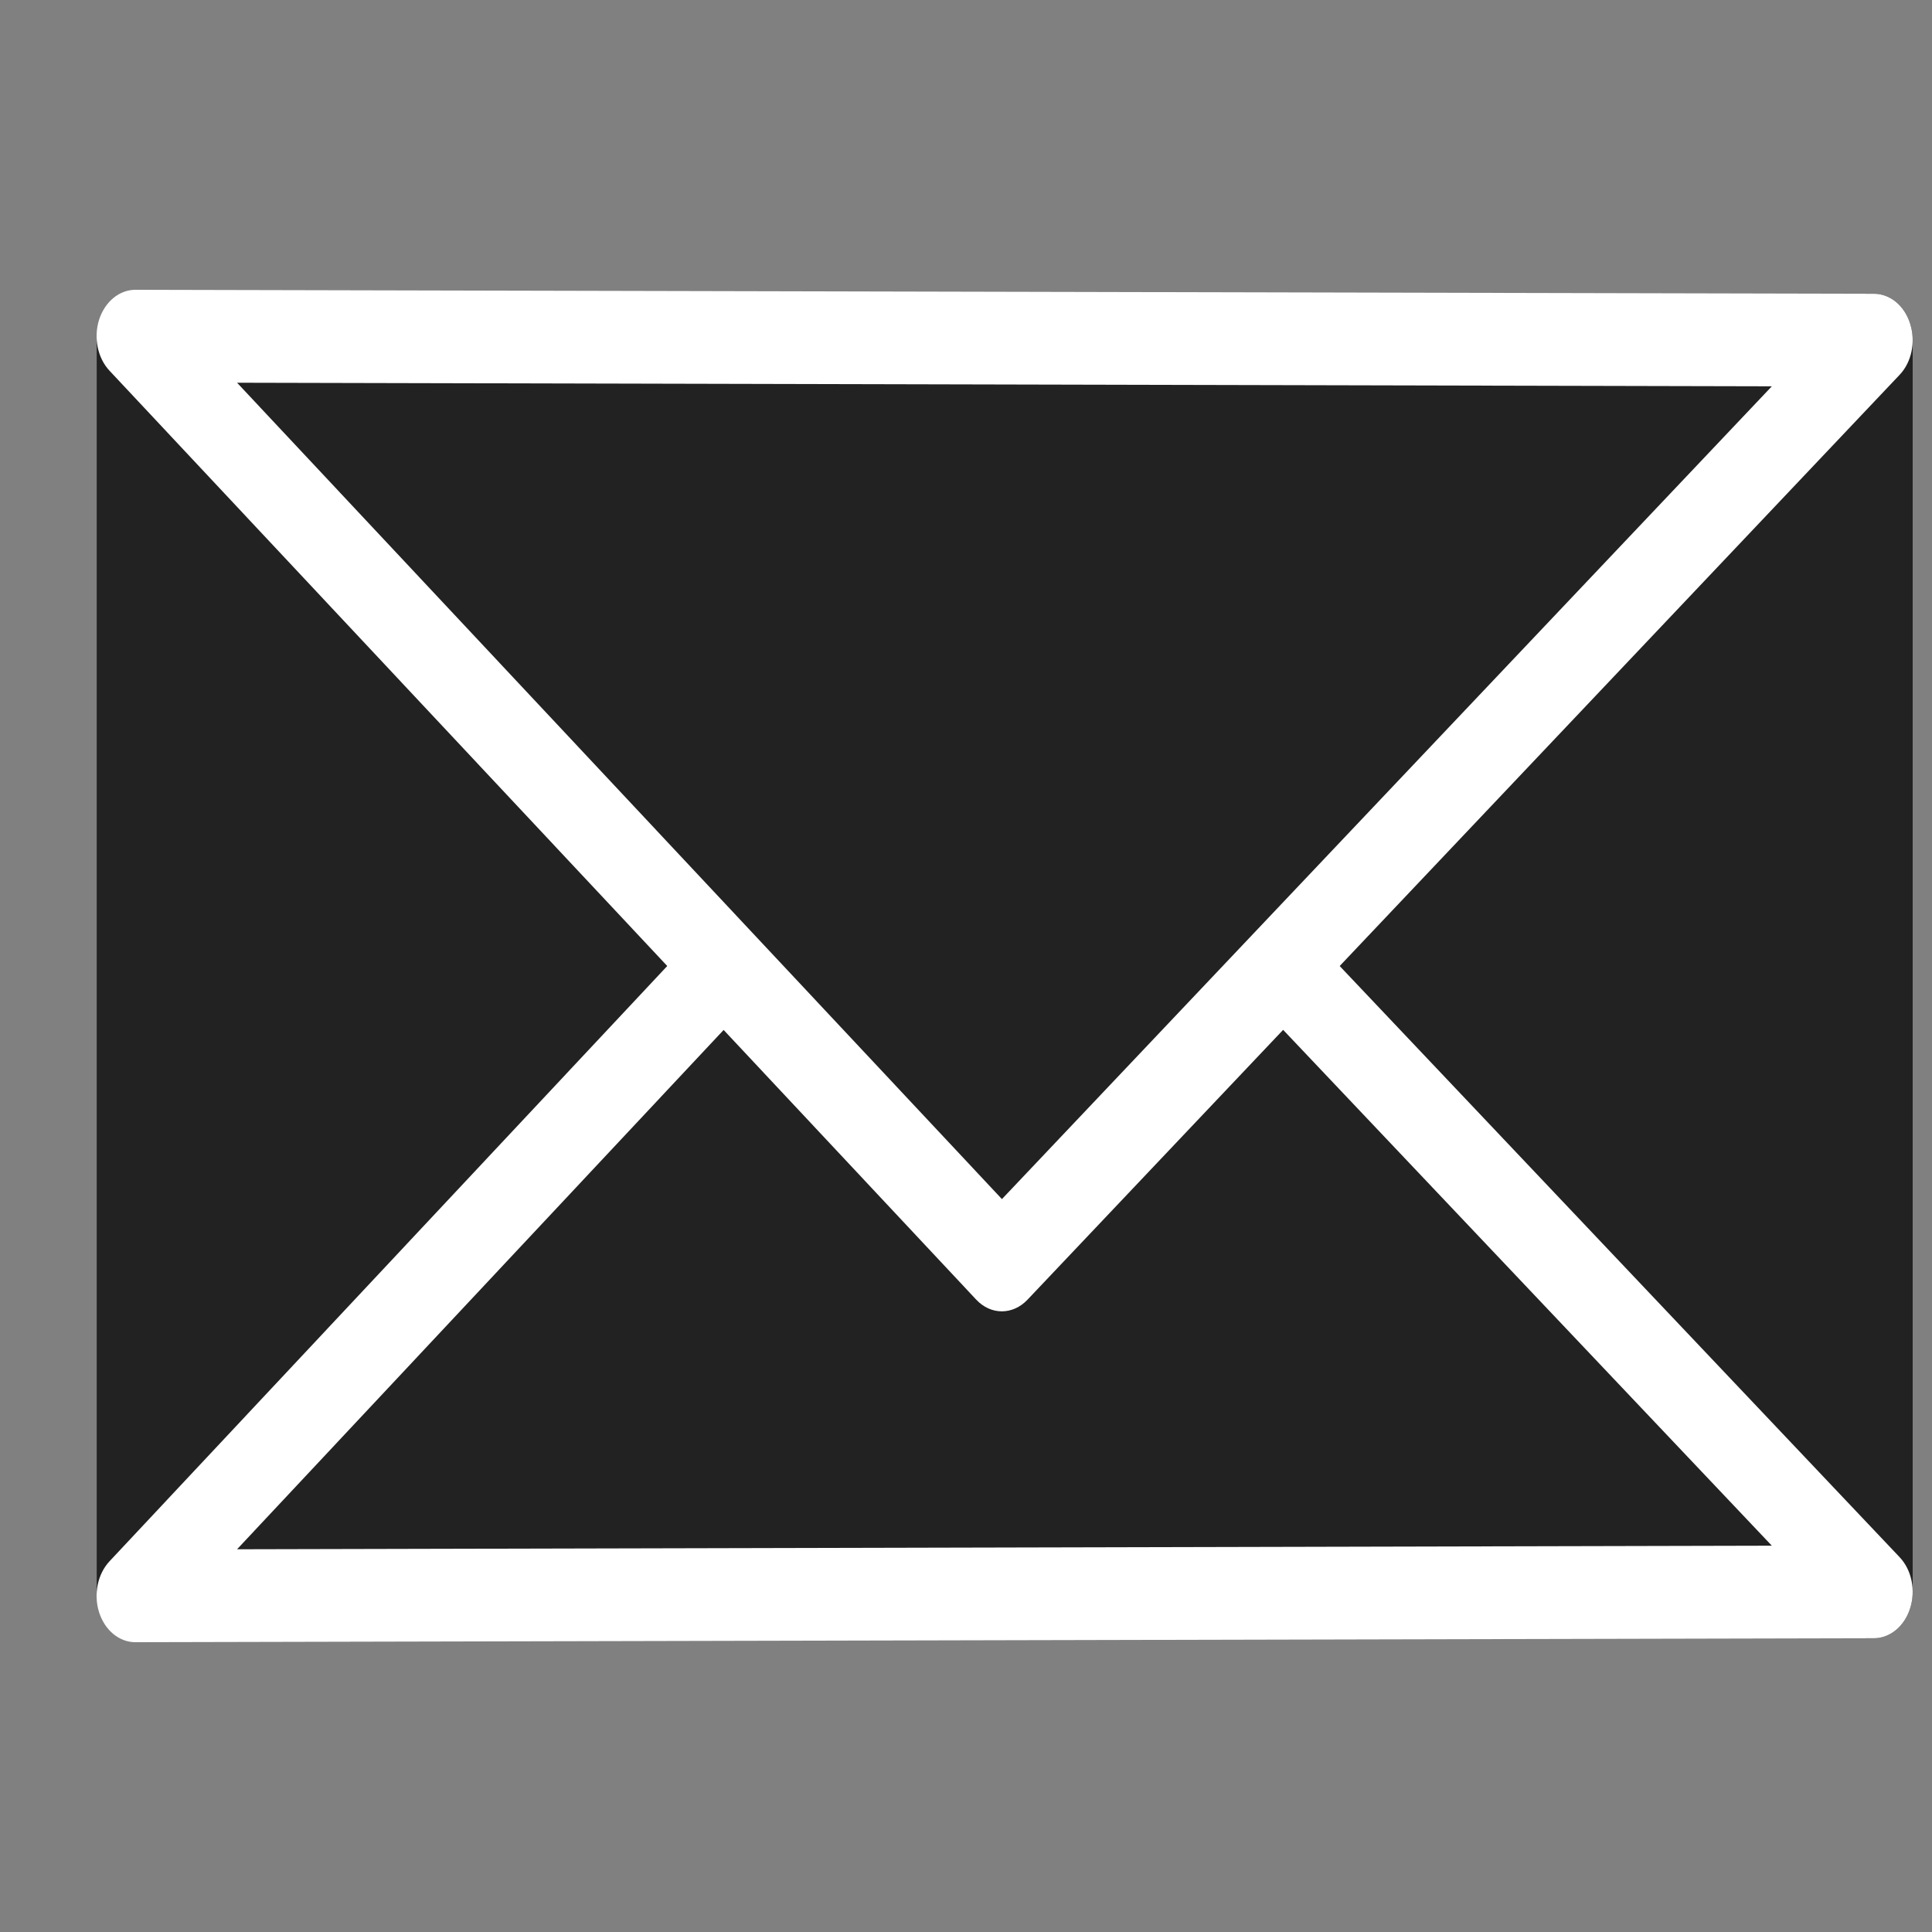 <svg width="20" height="20" viewBox="0 0 20 20" fill="none" xmlns="http://www.w3.org/2000/svg">
<rect x="0" y="0" width="20" height="20" fill="#808080" stroke="none"/>
<path fill-rule="evenodd" clip-rule="evenodd" d="M1.001 3.521C1.001 3.256 1.181 3.041 1.401 3.041H19.4C19.621 3.041 19.8 3.256 19.8 3.521V16.479C19.8 16.744 19.621 16.959 19.4 16.959H1.401C1.181 16.959 1.001 16.744 1.001 16.479V3.521Z" fill="#222222"/>
<path fill-rule="evenodd" clip-rule="evenodd" d="M1.026 3.309C1.086 3.123 1.235 3 1.401 3L19.401 3.041C19.567 3.042 19.716 3.165 19.774 3.352C19.833 3.539 19.789 3.75 19.664 3.881L10.635 13.414C10.483 13.574 10.255 13.573 10.104 13.412L1.134 3.838C1.01 3.706 0.967 3.495 1.026 3.309ZM2.454 3.962L10.372 12.413L18.342 3.999L2.454 3.962Z" fill="white"/>
<path fill-rule="evenodd" clip-rule="evenodd" d="M7.225 9.661C7.376 9.5 7.605 9.5 7.756 9.661L10.373 12.454L13.019 9.661C13.17 9.502 13.396 9.502 13.547 9.661L19.664 16.119C19.789 16.25 19.833 16.461 19.774 16.648C19.716 16.834 19.567 16.958 19.401 16.959L1.401 17C1.235 17 1.086 16.878 1.026 16.691C0.967 16.505 1.01 16.294 1.134 16.162L7.225 9.661ZM13.283 10.661L10.636 13.455C10.484 13.615 10.257 13.615 10.106 13.454L7.491 10.662L2.454 16.038L18.342 16.001L13.283 10.661Z" fill="white"/>
</svg>
